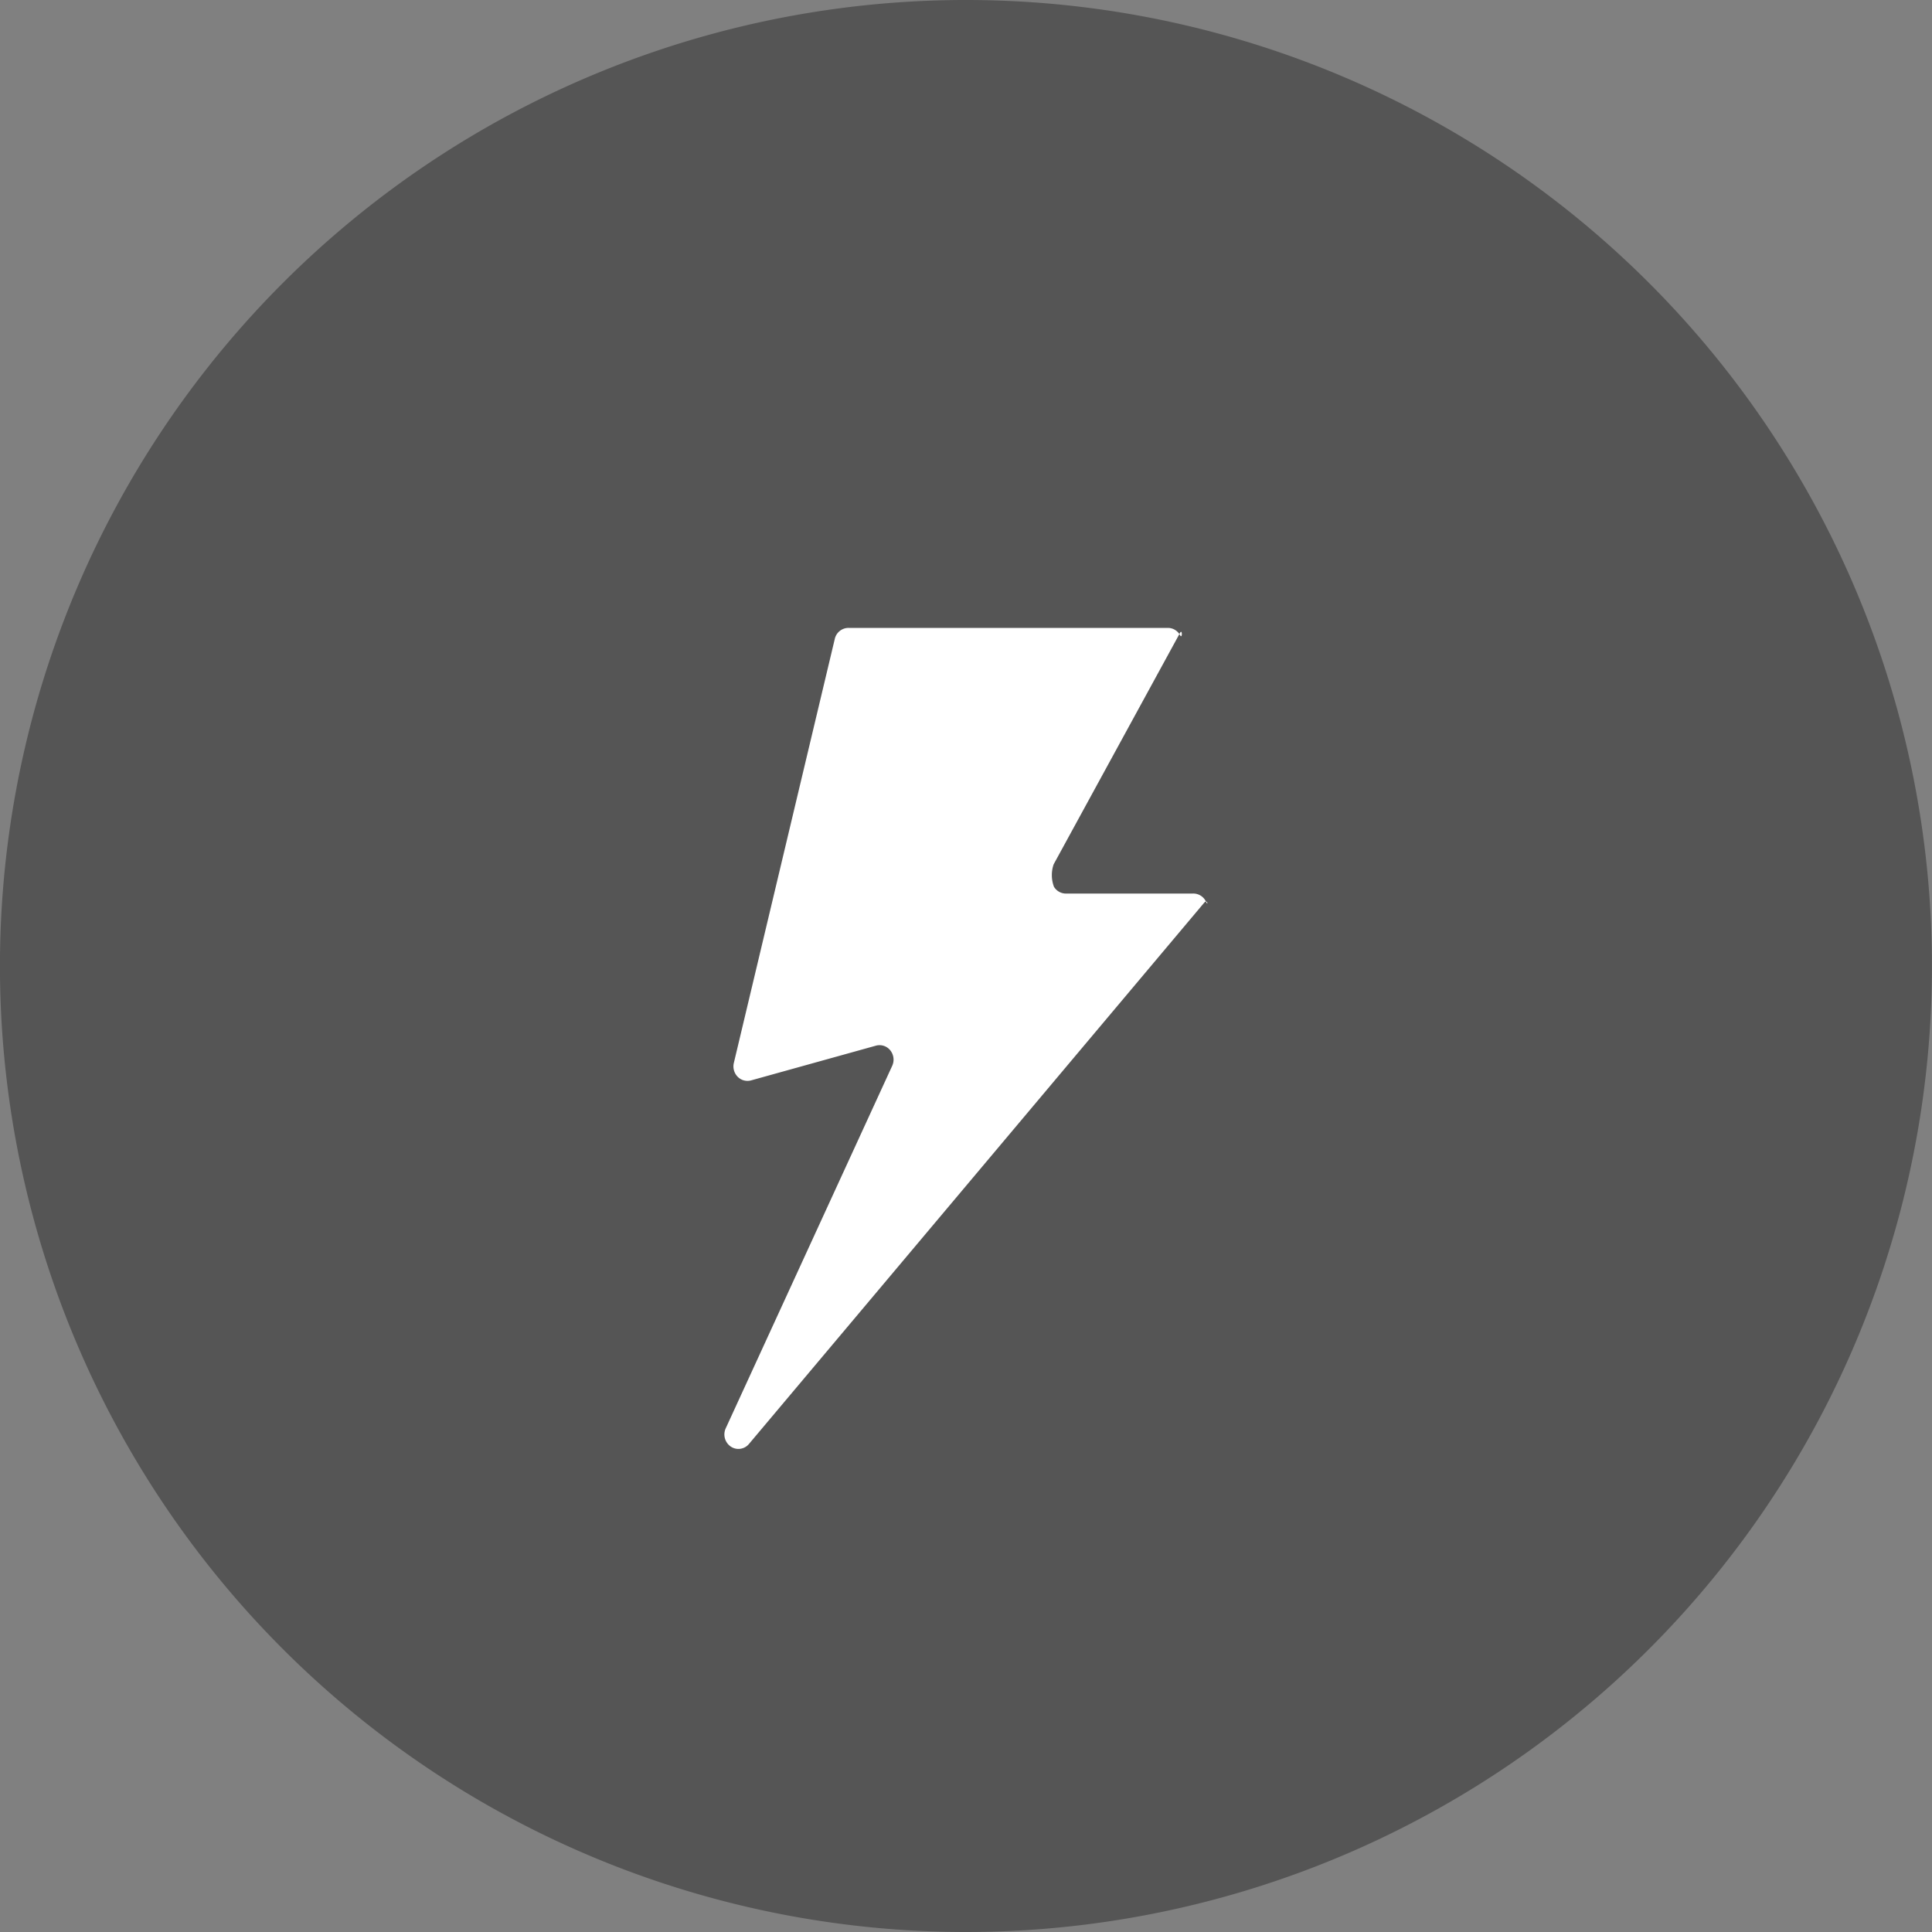 <svg id="category_icn_02.svg" xmlns="http://www.w3.org/2000/svg" width="80" height="80" viewBox="0 0 80 80">
  <rect x="0" y="0" width="80" height="80" fill="#808080" stroke="none"/>
  <defs>
    <style>
      .cls-1 {
        fill: #555;
      }

      .cls-1, .cls-2 {
        fill-rule: evenodd;
      }

      .cls-2 {
        fill: #fff;
      }
    </style>
  </defs>
  <path id="楕円形" class="cls-1" d="M131.56,40a40,40,0,1,1,40,40A40,40,0,0,1,131.56,40Z" transform="translate(-131.562)"/>
  <path id="パス" class="cls-2" d="M166.127,26.463A0.584,0.584,0,0,1,166.7,26H179.93a0.573,0.573,0,0,1,.494.3c0.1,0.182.1-.278,0-0.093l-5.233,9.583a1.378,1.378,0,0,0,.012.927,0.579,0.579,0,0,0,.524.283h5.22a0.579,0.579,0,0,1,.552.335c0.1,0.216.069-.128-0.083,0.055l-18.84,22.4a0.566,0.566,0,0,1-.755.109,0.609,0.609,0,0,1-.207-0.758l6.892-15.007a0.616,0.616,0,0,0-.078-0.64,0.569,0.569,0,0,0-.6-0.194l-5.166,1.437a0.569,0.569,0,0,1-.553-0.149,0.614,0.614,0,0,1-.162-0.566Z" transform="translate(-131.562)"/>
</svg>
